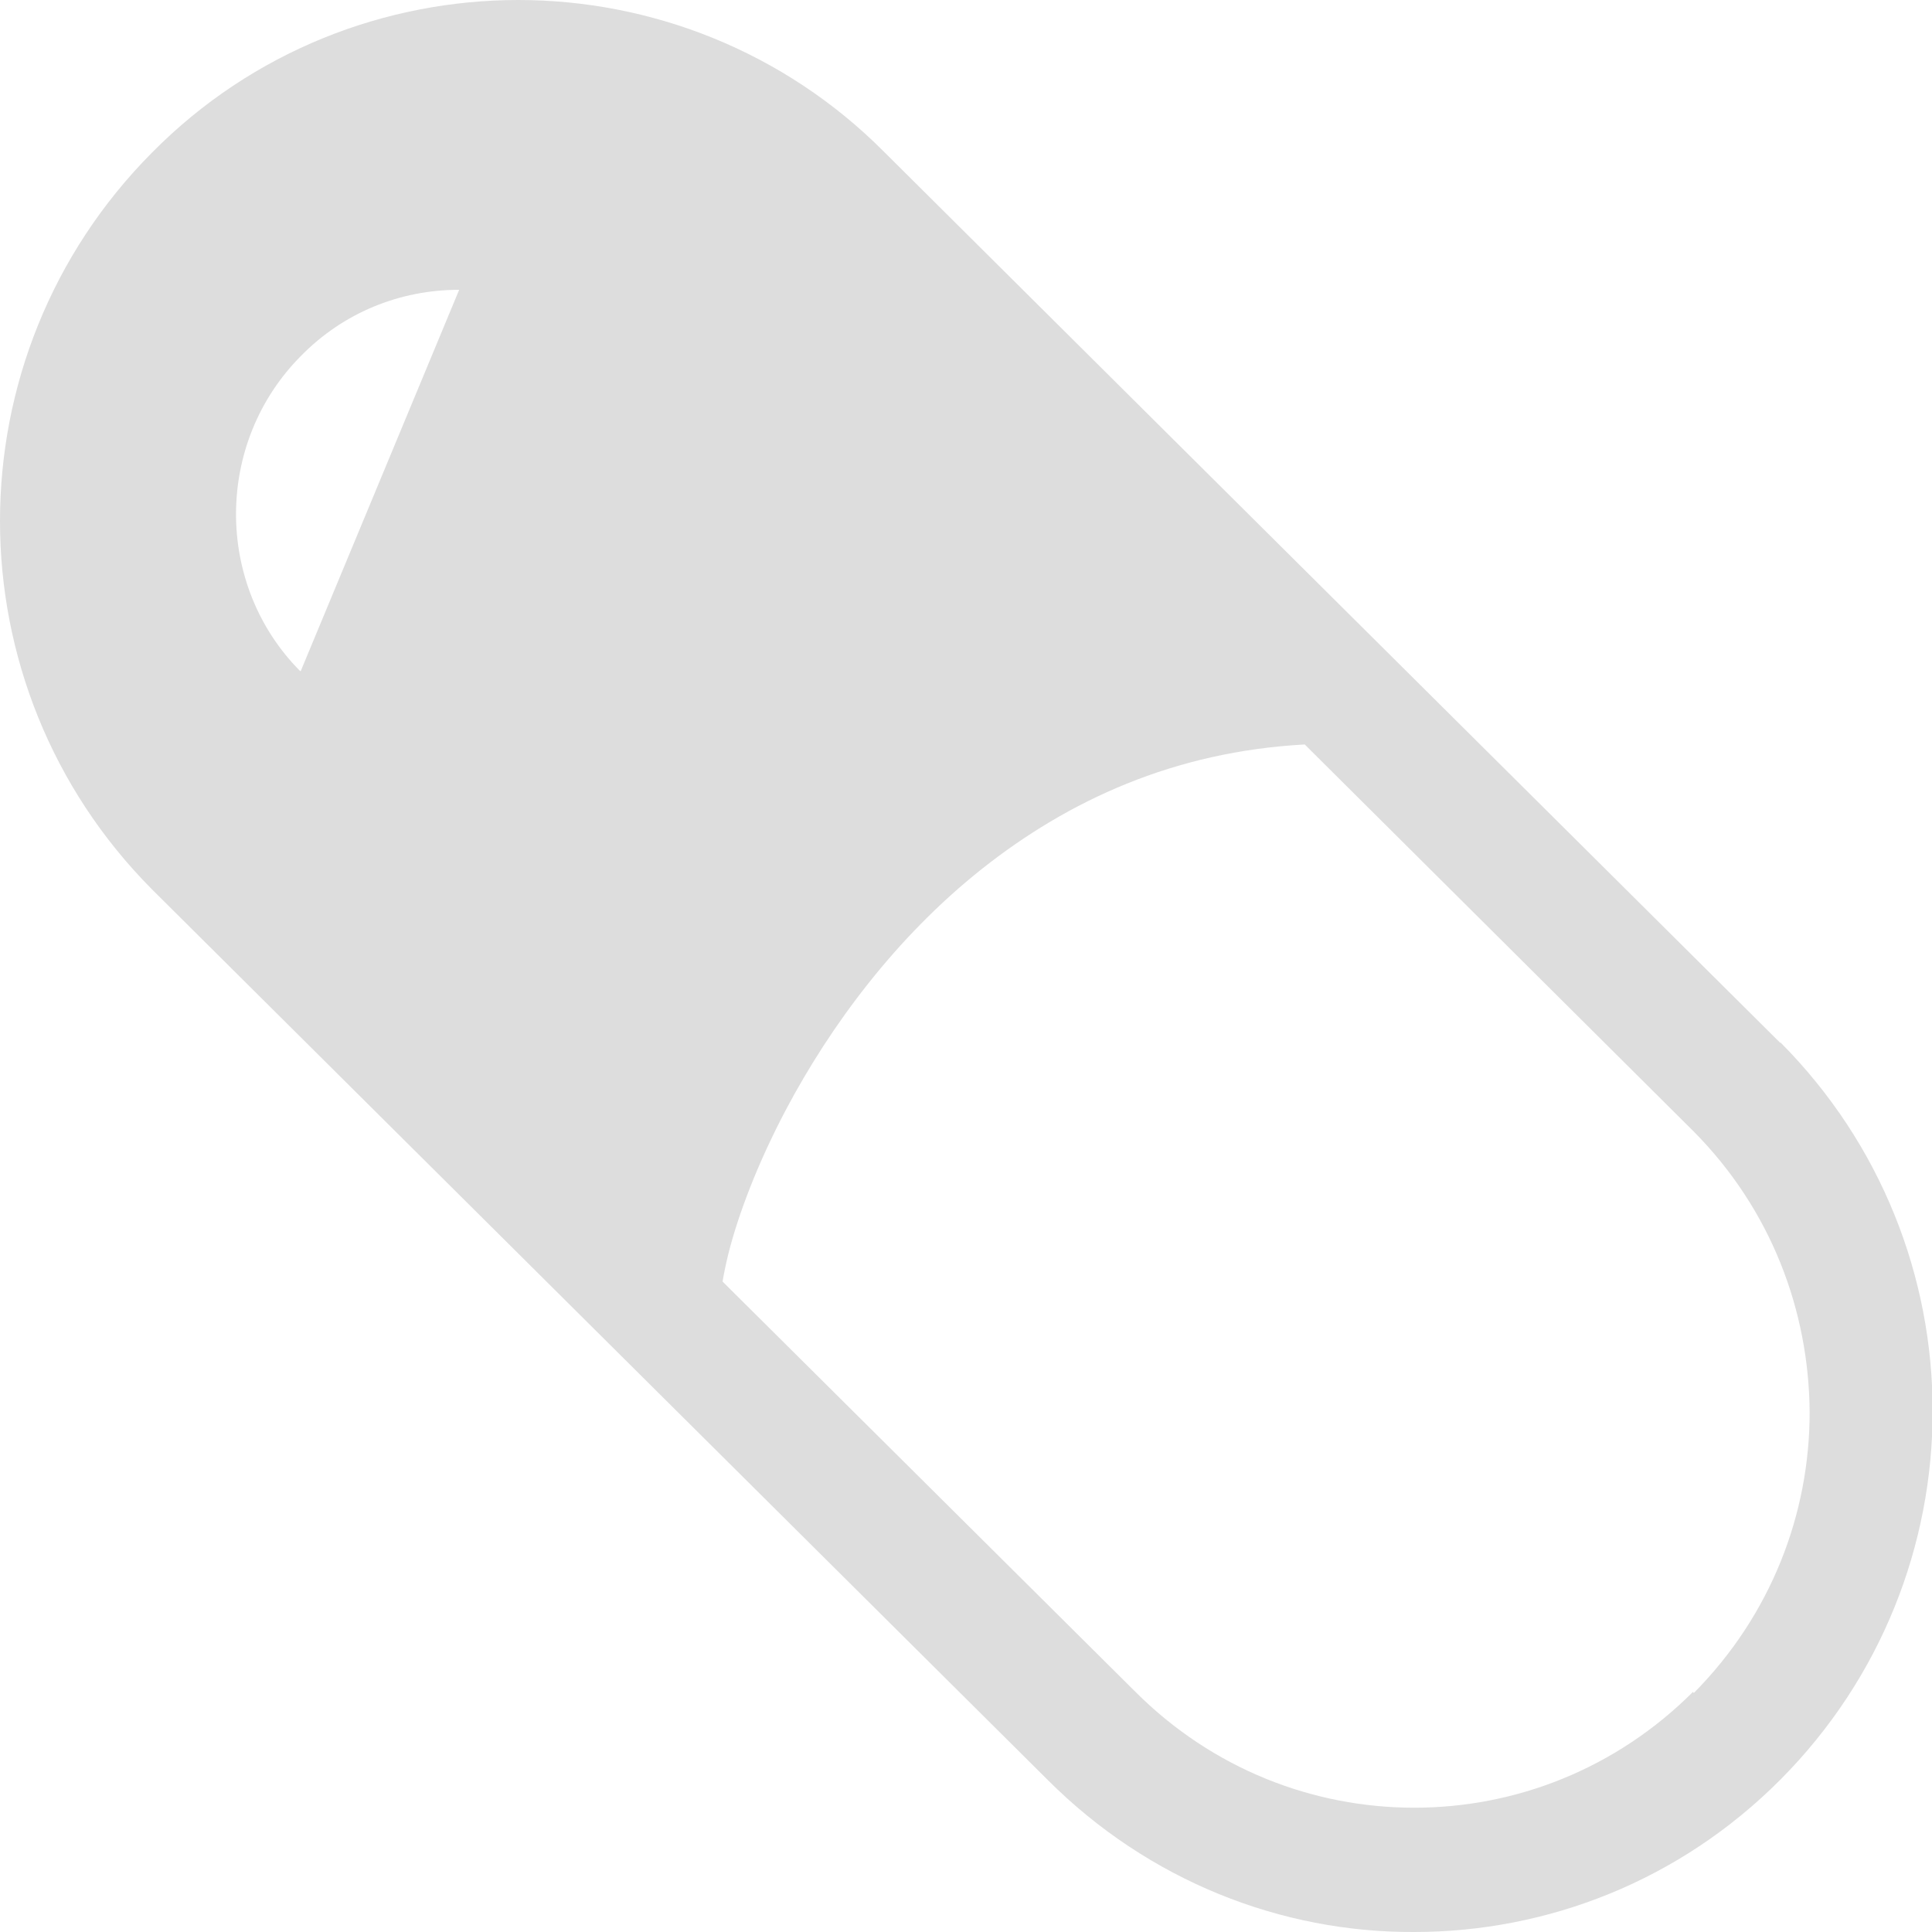 <?xml version="1.0" encoding="UTF-8"?>
<svg id="_2" data-name="2" xmlns="http://www.w3.org/2000/svg" viewBox="0 0 30 30">
  <path d="M27.64,16.19L13.73,2.36h0C12.17.79,10.1,0,8.05,0,5.99,0,3.92.79,2.36,2.37.79,3.95,0,6.02,0,8.09c0,2.07.79,4.14,2.36,5.72l13.91,13.83h0c1.57,1.57,3.63,2.37,5.69,2.36,2.06,0,4.12-.79,5.69-2.37,1.57-1.58,2.36-3.65,2.36-5.72,0-2.07-.79-4.14-2.36-5.72ZM4.66,10.42c-1.33-1.34-1.33-3.55.02-4.9.65-.66,1.52-1.02,2.45-1.02l-2.46,5.92ZM26.29,26.27c-1.2,1.2-2.76,1.8-4.33,1.8-1.57,0-3.13-.6-4.33-1.8h0s0,0,0,0l-6.41-6.37c.02-.12.05-.27.09-.43.15-.6.45-1.4.9-2.25.68-1.28,1.69-2.66,3.04-3.73,1.34-1.06,2.98-1.82,5.01-1.93l6.04,6.01h0c1.2,1.21,1.79,2.78,1.8,4.36,0,1.58-.6,3.15-1.8,4.36Z" style="fill: #ddd;"/>
</svg>